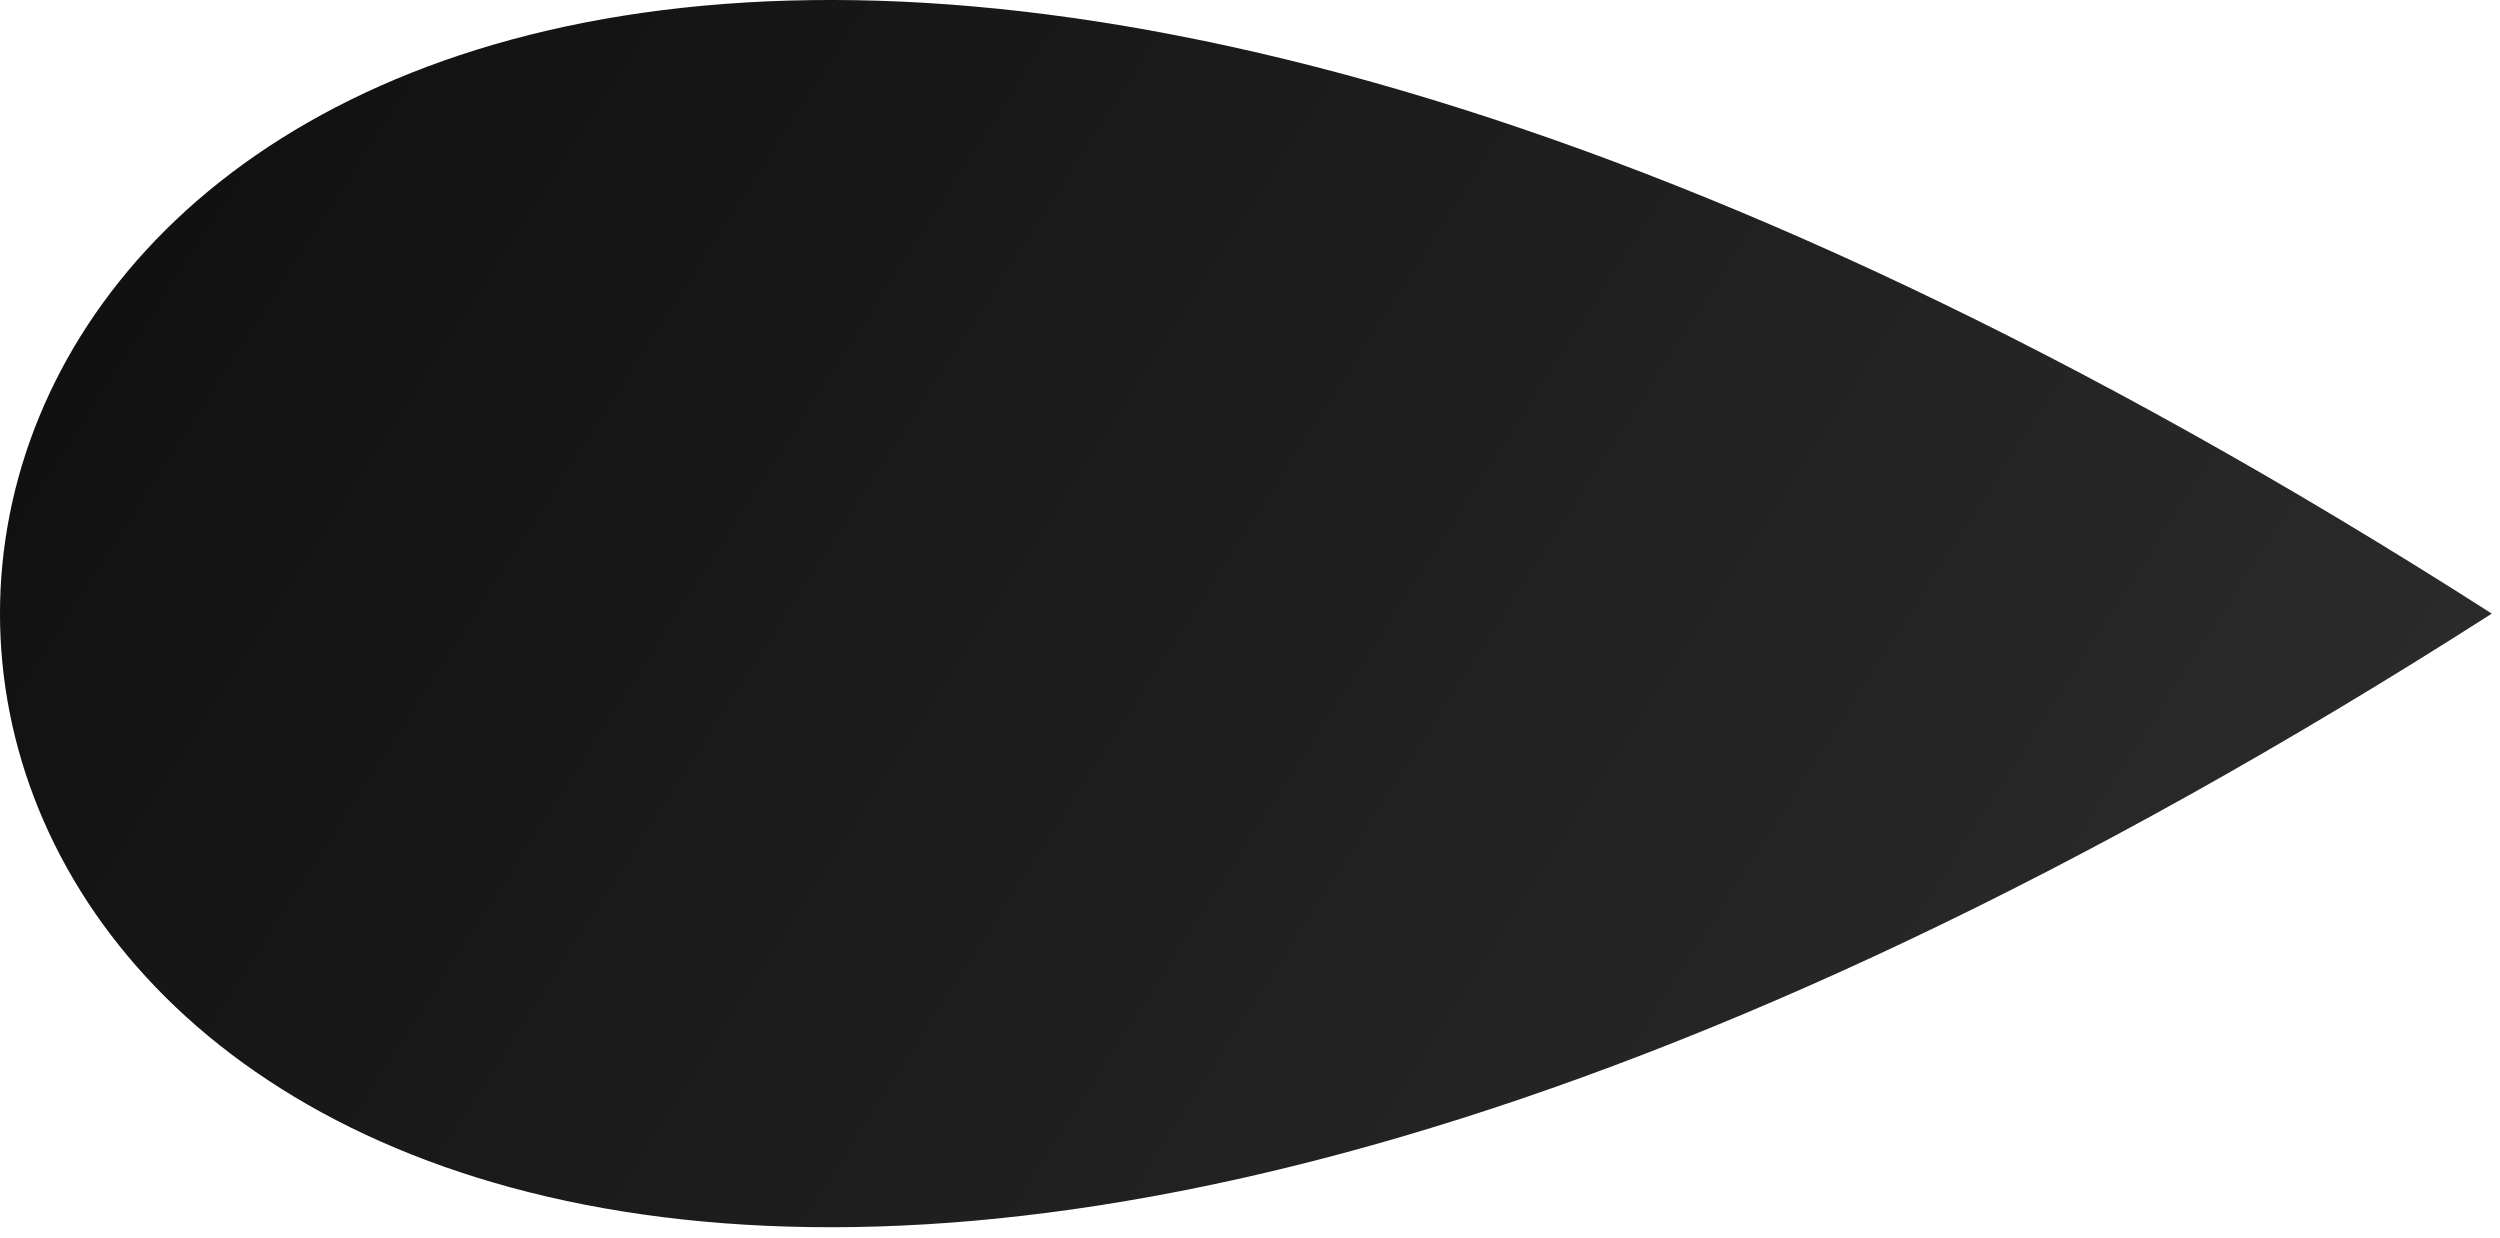 <?xml version="1.0" encoding="utf-8"?>
<svg xmlns="http://www.w3.org/2000/svg" fill="none" height="100%" overflow="visible" preserveAspectRatio="none" style="display: block;" viewBox="0 0 103 51" width="100%">
<path d="M102.662 25.281C-34.221 112.858 -34.221 -62.296 102.662 25.281Z" fill="url(#paint0_linear_0_692)" id="Vector"/>
<defs>
<linearGradient gradientUnits="userSpaceOnUse" id="paint0_linear_0_692" x1="0" x2="95.663" y1="0" y2="61.457">
<stop stop-color="#0E0E0E"/>
<stop offset="1" stop-color="#2E2E2E"/>
</linearGradient>
</defs>
</svg>